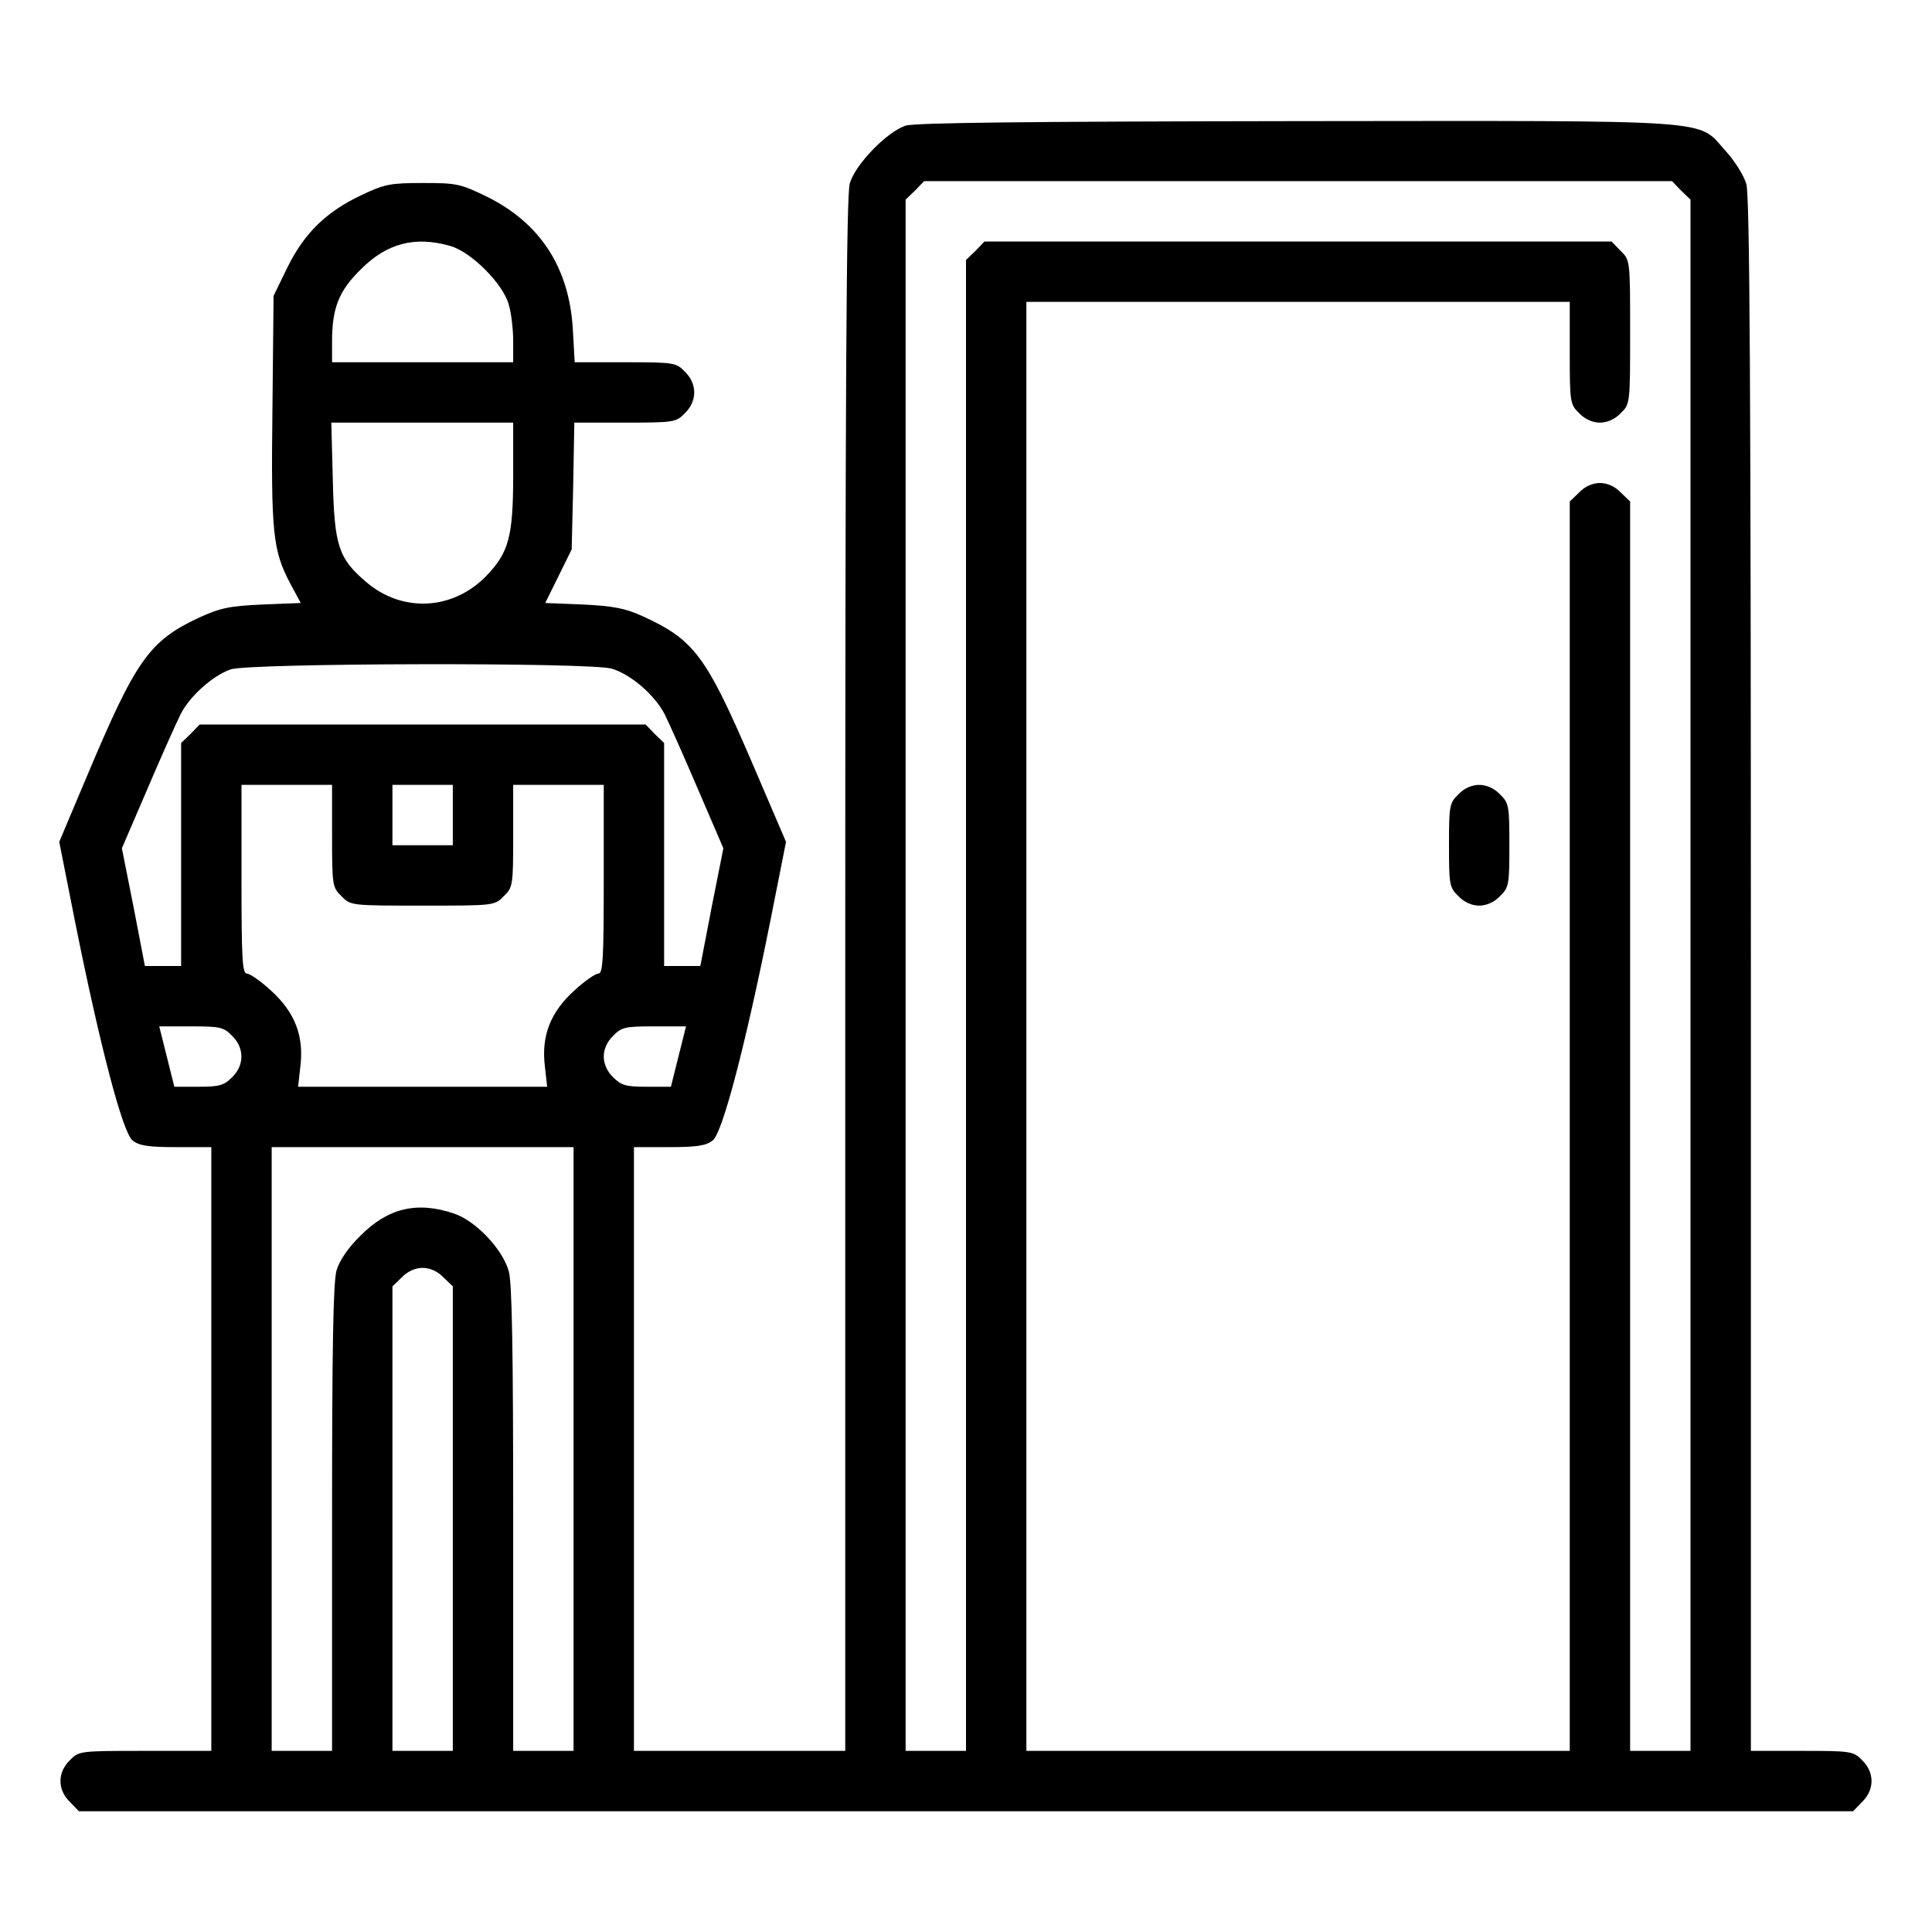 <?xml version="1.0" standalone="no"?>
<!DOCTYPE svg PUBLIC "-//W3C//DTD SVG 20010904//EN"
 "http://www.w3.org/TR/2001/REC-SVG-20010904/DTD/svg10.dtd">
<svg version="1.0" xmlns="http://www.w3.org/2000/svg"
 width="512pt" height="512pt" viewBox="0 0 512 512"
 preserveAspectRatio="xMidYMid meet">

<g transform="translate(0,512) scale(0.1,-0.1)"
fill="#000000" stroke="none">
<path d="M2400 4787 c-49 -16 -133 -102 -148 -153 -9 -32 -12 -512 -12 -2098
l0 -2056 -280 0 -280 0 0 800 0 800 94 0 c74 0 98 4 115 18 26 21 86 250 152
579 l42 212 -93 217 c-119 276 -151 319 -287 381 -46 21 -77 27 -158 31 l-100
4 35 71 35 71 4 168 3 168 134 0 c130 0 136 1 159 25 33 32 33 78 0 110 -23
24 -29 25 -158 25 l-134 0 -5 89 c-10 162 -86 279 -226 349 -72 35 -81 37
-171 37 -87 0 -102 -3 -163 -32 -93 -44 -151 -100 -196 -191 l-37 -76 -3 -300
c-4 -328 1 -375 47 -462 l28 -52 -102 -4 c-87 -4 -111 -9 -168 -35 -132 -62
-167 -112 -297 -421 l-73 -173 42 -212 c66 -329 126 -558 152 -579 17 -14 41
-18 115 -18 l94 0 0 -800 0 -800 -175 0 c-173 0 -176 0 -200 -25 -33 -32 -33
-78 0 -110 l24 -25 2351 0 2351 0 24 25 c33 32 33 78 0 110 -23 24 -29 25
-160 25 l-135 0 0 2056 c0 1560 -3 2066 -12 2096 -6 22 -31 62 -55 88 -77 85
-2 80 -1137 79 -699 -1 -1012 -4 -1036 -12z m2055 -172 l25 -24 0 -2056 0
-2055 -80 0 -80 0 0 1655 0 1656 -25 24 c-15 16 -36 25 -55 25 -19 0 -40 -9
-55 -25 l-25 -24 0 -1656 0 -1655 -720 0 -720 0 0 1920 0 1920 720 0 720 0 0
-135 c0 -131 1 -137 25 -160 15 -16 36 -25 55 -25 19 0 40 9 55 25 25 24 25
26 25 215 0 189 0 191 -25 215 l-24 25 -831 0 -831 0 -24 -25 -25 -24 0 -1976
0 -1975 -80 0 -80 0 0 2055 0 2056 25 24 24 25 991 0 991 0 24 -25z m-3261
-147 c55 -16 138 -99 154 -154 7 -23 12 -67 12 -98 l0 -56 -240 0 -240 0 0 56
c0 87 18 133 75 189 70 71 145 90 239 63z m166 -607 c0 -164 -12 -206 -72
-268 -89 -91 -223 -97 -318 -15 -73 62 -84 96 -88 270 l-4 152 241 0 241 0 0
-139z m261 -513 c51 -15 114 -70 140 -120 11 -22 51 -111 88 -198 l68 -158
-31 -156 -30 -156 -48 0 -48 0 0 295 0 296 -25 24 -24 25 -591 0 -591 0 -24
-25 -25 -24 0 -296 0 -295 -48 0 -48 0 -30 156 -31 156 68 158 c37 87 77 176
88 198 24 47 84 101 132 118 47 17 955 19 1010 2z m-741 -443 c0 -131 1 -137
25 -160 24 -25 26 -25 215 -25 189 0 191 0 215 25 24 23 25 29 25 160 l0 135
120 0 120 0 0 -250 c0 -207 -2 -250 -14 -250 -8 0 -37 -20 -64 -45 -63 -57
-88 -120 -78 -201 l6 -54 -330 0 -330 0 6 54 c10 81 -15 144 -78 201 -27 25
-56 45 -64 45 -12 0 -14 43 -14 250 l0 250 120 0 120 0 0 -135z m320 55 l0
-80 -80 0 -80 0 0 80 0 80 80 0 80 0 0 -80z m-585 -585 c33 -32 33 -78 0 -110
-21 -21 -33 -25 -88 -25 l-65 0 -20 80 -20 80 85 0 c76 0 86 -2 108 -25z
m1183 -55 l-20 -80 -65 0 c-55 0 -67 4 -88 25 -16 15 -25 36 -25 55 0 19 9 40
25 55 22 23 32 25 108 25 l85 0 -20 -80z m-278 -1040 l0 -800 -80 0 -80 0 0
616 c0 448 -3 628 -12 656 -17 59 -88 133 -145 152 -97 33 -175 15 -248 -59
-32 -31 -55 -65 -63 -91 -9 -31 -12 -203 -12 -658 l0 -616 -80 0 -80 0 0 800
0 800 400 0 400 0 0 -800z m-345 455 l25 -24 0 -616 0 -615 -80 0 -80 0 0 615
0 616 25 24 c15 16 36 25 55 25 19 0 40 -9 55 -25z"/>
<path d="M3865 3015 c-24 -23 -25 -31 -25 -135 0 -104 1 -112 25 -135 15 -16
36 -25 55 -25 19 0 40 9 55 25 24 23 25 31 25 135 0 104 -1 112 -25 135 -15
16 -36 25 -55 25 -19 0 -40 -9 -55 -25z"/>
</g>
</svg>

